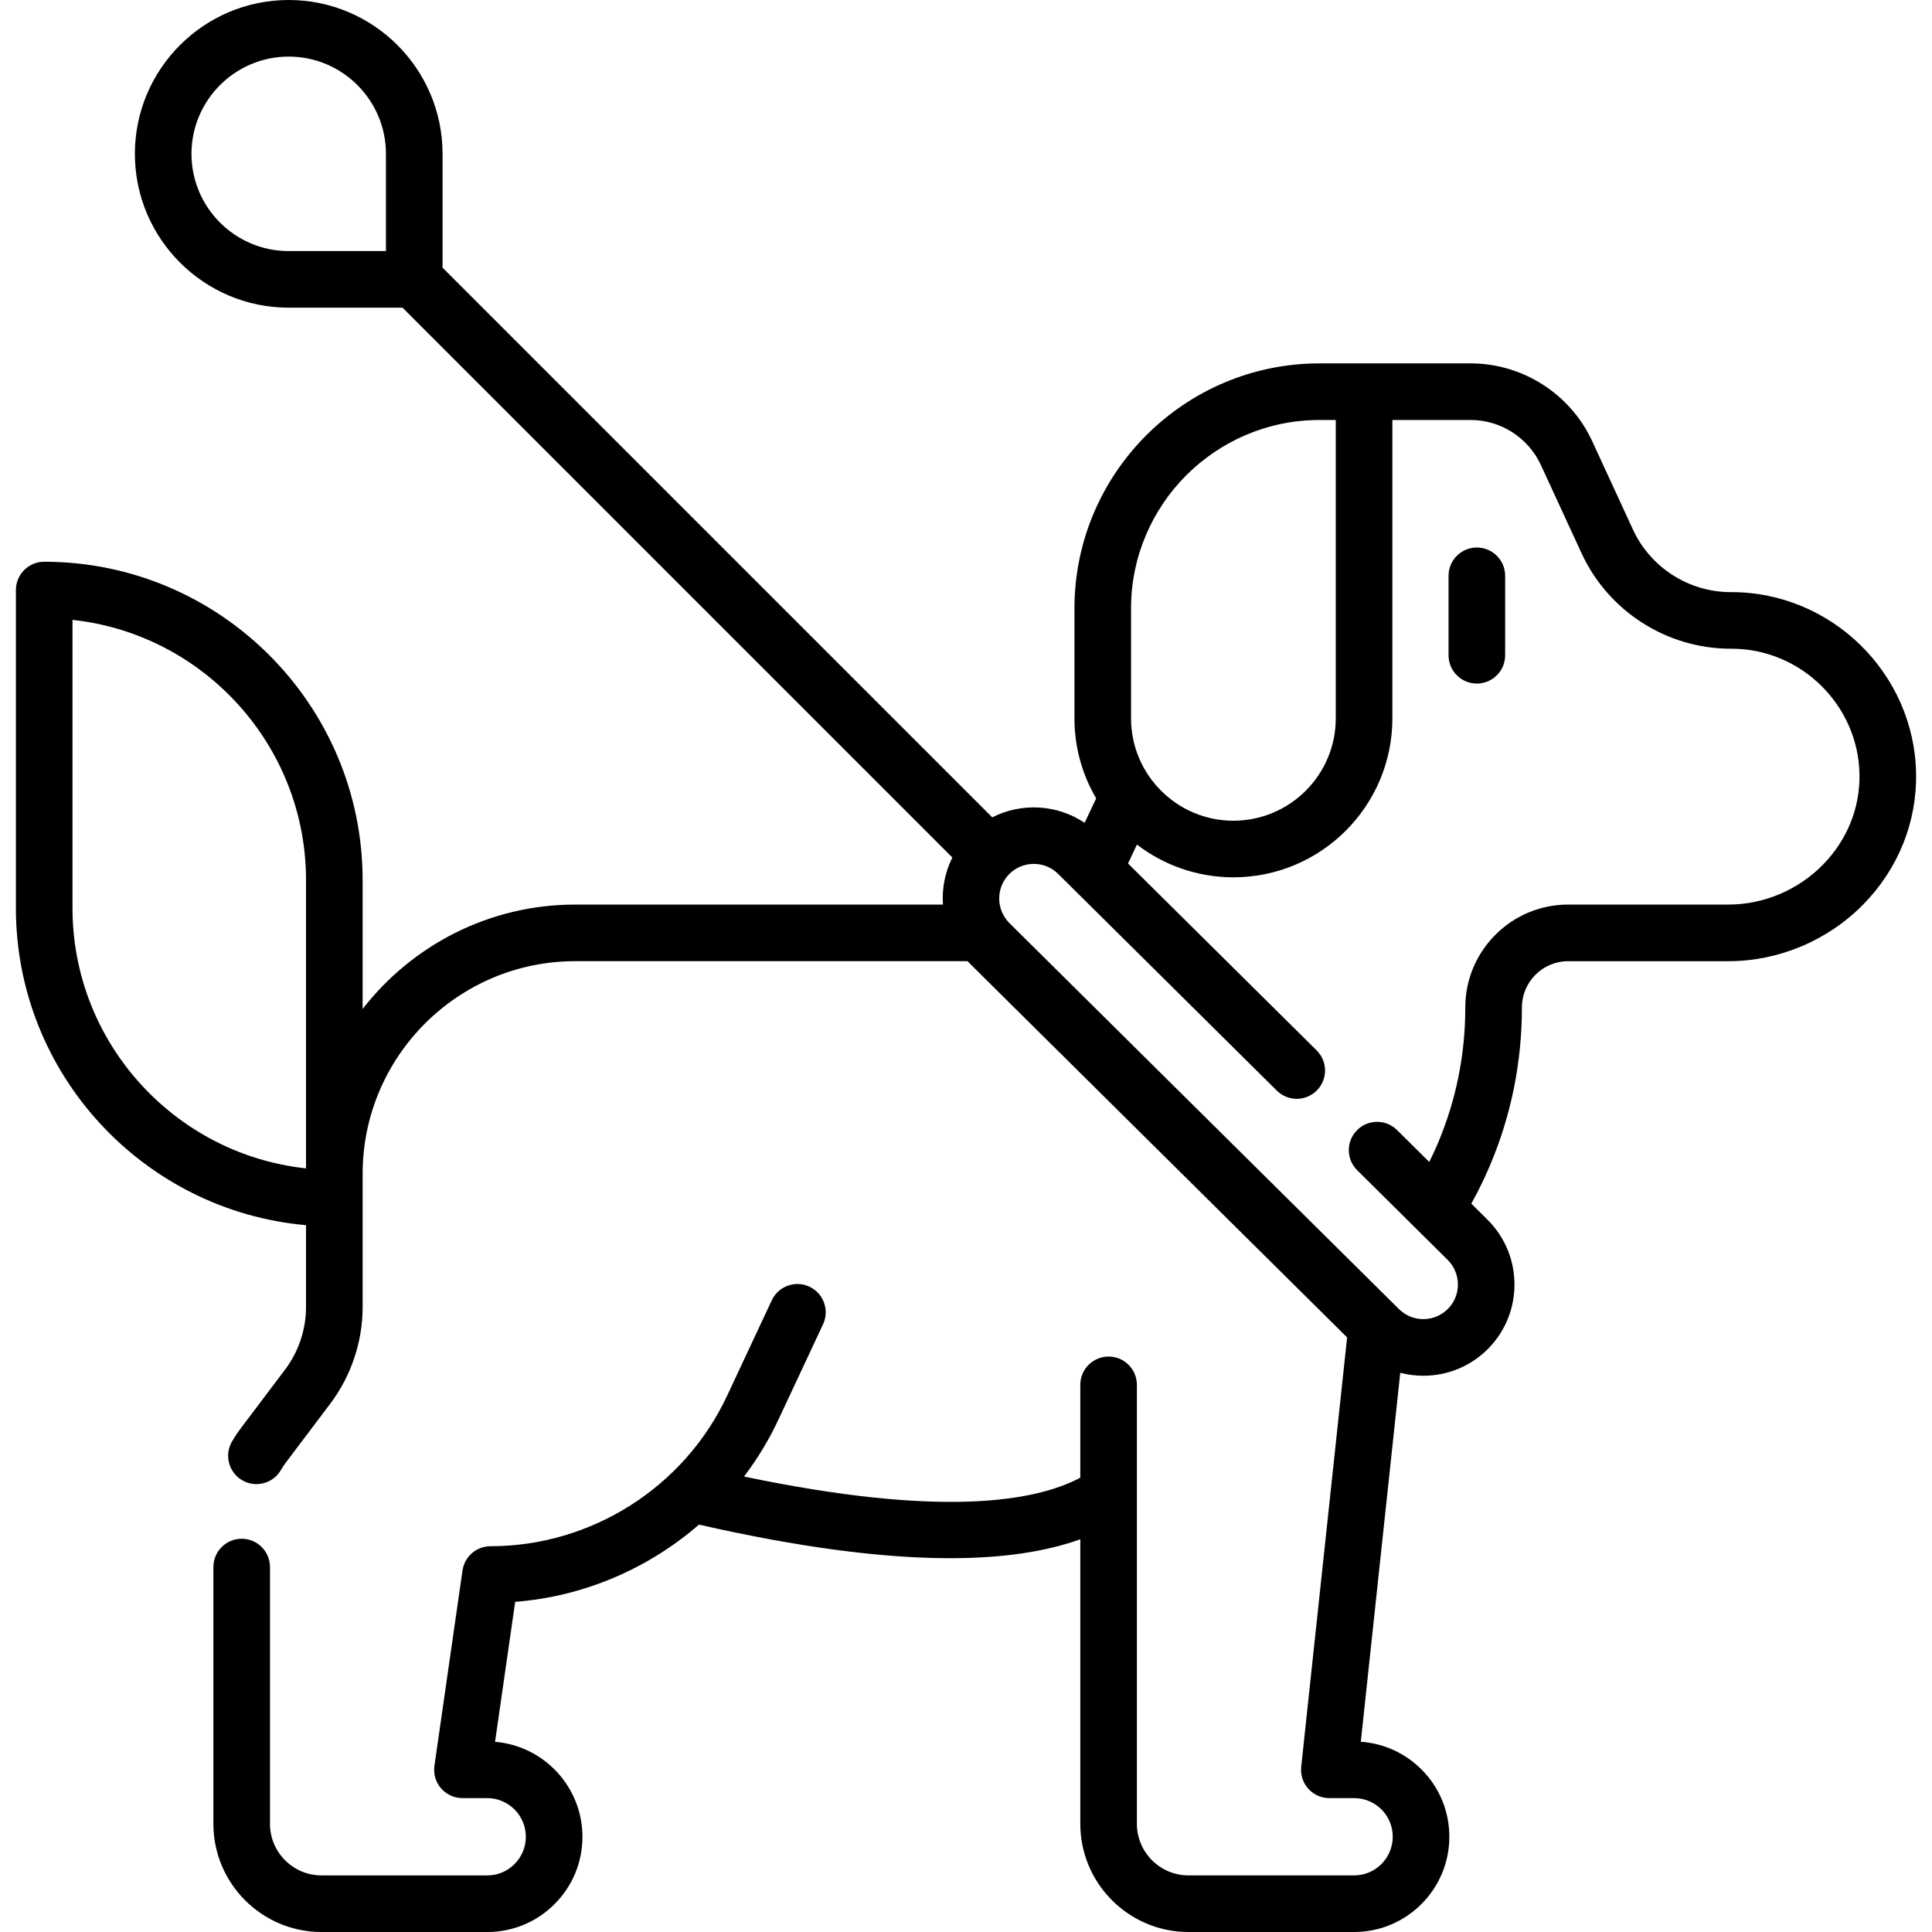<svg id="Capa_1" enable-background="new 0 0 512 512" height="512" viewBox="0 0 512 512" width="512" xmlns="http://www.w3.org/2000/svg"><g><path d="m391.38 145.094c-4.143 0-7.5 3.358-7.5 7.5v21.057c0 4.142 3.357 7.5 7.5 7.5s7.5-3.358 7.5-7.5v-21.057c0-4.142-3.358-7.5-7.5-7.5z"/><path d="m458.889 156.92h-.229c-11.094 0-21.264-6.508-25.909-16.581l-10.79-23.4c-5.783-12.538-18.438-20.639-32.241-20.639h-40.029c-35.814 0-64.951 29.137-64.951 64.952v29.119c0 7.732 2.103 14.979 5.754 21.214l-3.057 6.472c-7.322-4.92-16.744-5.398-24.479-1.451l-145.678-145.676v-30.161c0-22.48-18.288-40.769-40.767-40.769s-40.769 18.289-40.769 40.769c0 22.479 18.289 40.768 40.769 40.768h30.161l145.71 145.71c-1.956 3.899-2.779 8.214-2.496 12.474h-97.438c-22.891 0-43.285 10.848-56.35 27.66v-34.125c0-46.531-37.855-84.387-84.387-84.387-4.143 0-7.5 3.358-7.5 7.5v84.28c0 44.002 33.857 80.225 76.886 84.036v21.707c0 5.949-1.972 11.832-5.557 16.572l-11.672 15.467c-.86 1.137-1.666 2.347-2.394 3.596-2.083 3.58-.87 8.171 2.71 10.255 1.187.69 2.484 1.019 3.766 1.019 2.582 0 5.097-1.336 6.489-3.729.423-.728.89-1.429 1.395-2.095l11.676-15.474c5.537-7.323 8.587-16.419 8.587-25.613l.001-35.359c.021-31.053 25.29-56.311 56.35-56.311h103.984c.177.187.333.385.517.567l100.048 99.137-12.167 113.798c-.227 2.116.456 4.228 1.879 5.811s3.45 2.486 5.578 2.486h6.561c2.737 0 5.313 1.066 7.246 2.993 1.931 1.93 2.993 4.503 2.993 7.247 0 5.646-4.594 10.24-10.239 10.24h-43.881c-7.543 0-13.68-6.137-13.68-13.68v-116.319c0-4.142-3.357-7.5-7.5-7.5s-7.5 3.358-7.5 7.5v24.606c-12.214 6.48-37.358 10.516-89.113-.313 3.514-4.634 6.578-9.662 9.098-15.043l11.84-25.3c1.756-3.752.138-8.216-3.614-9.972-3.753-1.754-8.216-.137-9.972 3.614l-11.84 25.299c-11.337 24.22-35.947 39.87-62.697 39.87-3.729 0-6.893 2.741-7.424 6.433l-7.44 51.75c-.31 2.153.331 4.335 1.756 5.979s3.492 2.588 5.668 2.588h6.561c5.646 0 10.239 4.598 10.239 10.25 0 2.737-1.063 5.304-3.011 7.245-1.926 1.932-4.492 2.995-7.229 2.995h-43.892c-7.538 0-13.67-6.132-13.67-13.67v-68.05c0-4.142-3.357-7.5-7.5-7.5s-7.5 3.358-7.5 7.5v68.05c0 15.809 12.861 28.67 28.67 28.67h43.891c6.752 0 13.092-2.63 17.835-7.388 4.774-4.76 7.404-11.1 7.404-17.852 0-13.222-10.21-24.103-23.156-25.165l5.333-37.091c18.185-1.429 35.236-8.778 48.714-20.471 26.023 5.931 48.246 8.902 66.54 8.902 13.727 0 25.24-1.676 34.509-5.014v75.399c0 15.814 12.865 28.68 28.68 28.68h43.881c13.917 0 25.239-11.323 25.239-25.24 0-6.75-2.623-13.09-7.395-17.861-4.35-4.337-10.001-6.898-16.067-7.317l10.454-97.782c1.972.512 4.02.781 6.109.781 6.494 0 12.592-2.537 17.182-7.156 9.367-9.469 9.296-24.806-.163-34.192l-4.301-4.261c1.799-3.245 3.449-6.58 4.895-9.988 5.652-13.299 8.518-27.435 8.518-42.013 0-6.755 5.5-12.25 12.26-12.25h42.49c13.319 0 26.338-5.483 35.719-15.043 9.268-9.445 14.236-21.807 13.99-34.808-.496-26.441-22.427-47.951-48.891-47.951zm-439.676 83.728v-76.377c34.746 3.751 61.887 33.258 61.887 68.984v76.378c-34.746-3.752-61.887-33.258-61.887-68.985zm280.525-79.396c0-27.543 22.408-49.952 49.952-49.952h4.304v79.07c0 14.958-12.17 27.128-27.128 27.128s-27.128-12.17-27.128-27.128zm-197.458-94.715h-25.767c-14.209 0-25.769-11.56-25.769-25.768 0-14.209 11.56-25.769 25.769-25.769 14.208 0 25.768 11.56 25.768 25.769v25.768zm380.802 162.634c-6.578 6.704-15.695 10.549-25.013 10.549h-42.49c-15.031 0-27.26 12.224-27.26 27.25 0 12.551-2.464 24.713-7.324 36.151-.689 1.625-1.444 3.225-2.229 4.81l-8.538-8.459c-2.943-2.916-7.692-2.894-10.606.049-2.916 2.942-2.895 7.691.048 10.606l23.976 23.756c3.594 3.565 3.621 9.394.073 12.979-1.74 1.752-4.06 2.717-6.529 2.717-2.431 0-4.722-.944-6.451-2.658l-103.226-102.285c-3.594-3.566-3.621-9.394-.069-12.983 3.562-3.591 9.384-3.617 12.977-.056l57.95 57.43c2.941 2.916 7.689 2.894 10.606-.048 2.916-2.942 2.895-7.691-.048-10.606l-49.994-49.544 2.365-5.006c7.096 5.436 15.958 8.676 25.566 8.676 23.229 0 42.128-18.899 42.128-42.128v-79.071h20.725c7.971 0 15.28 4.68 18.62 11.921l10.79 23.4c7.088 15.369 22.604 25.299 39.53 25.299h.229c18.346 0 33.55 14.907 33.892 33.232.17 8.943-3.274 17.473-9.698 24.019z"/></g></svg>